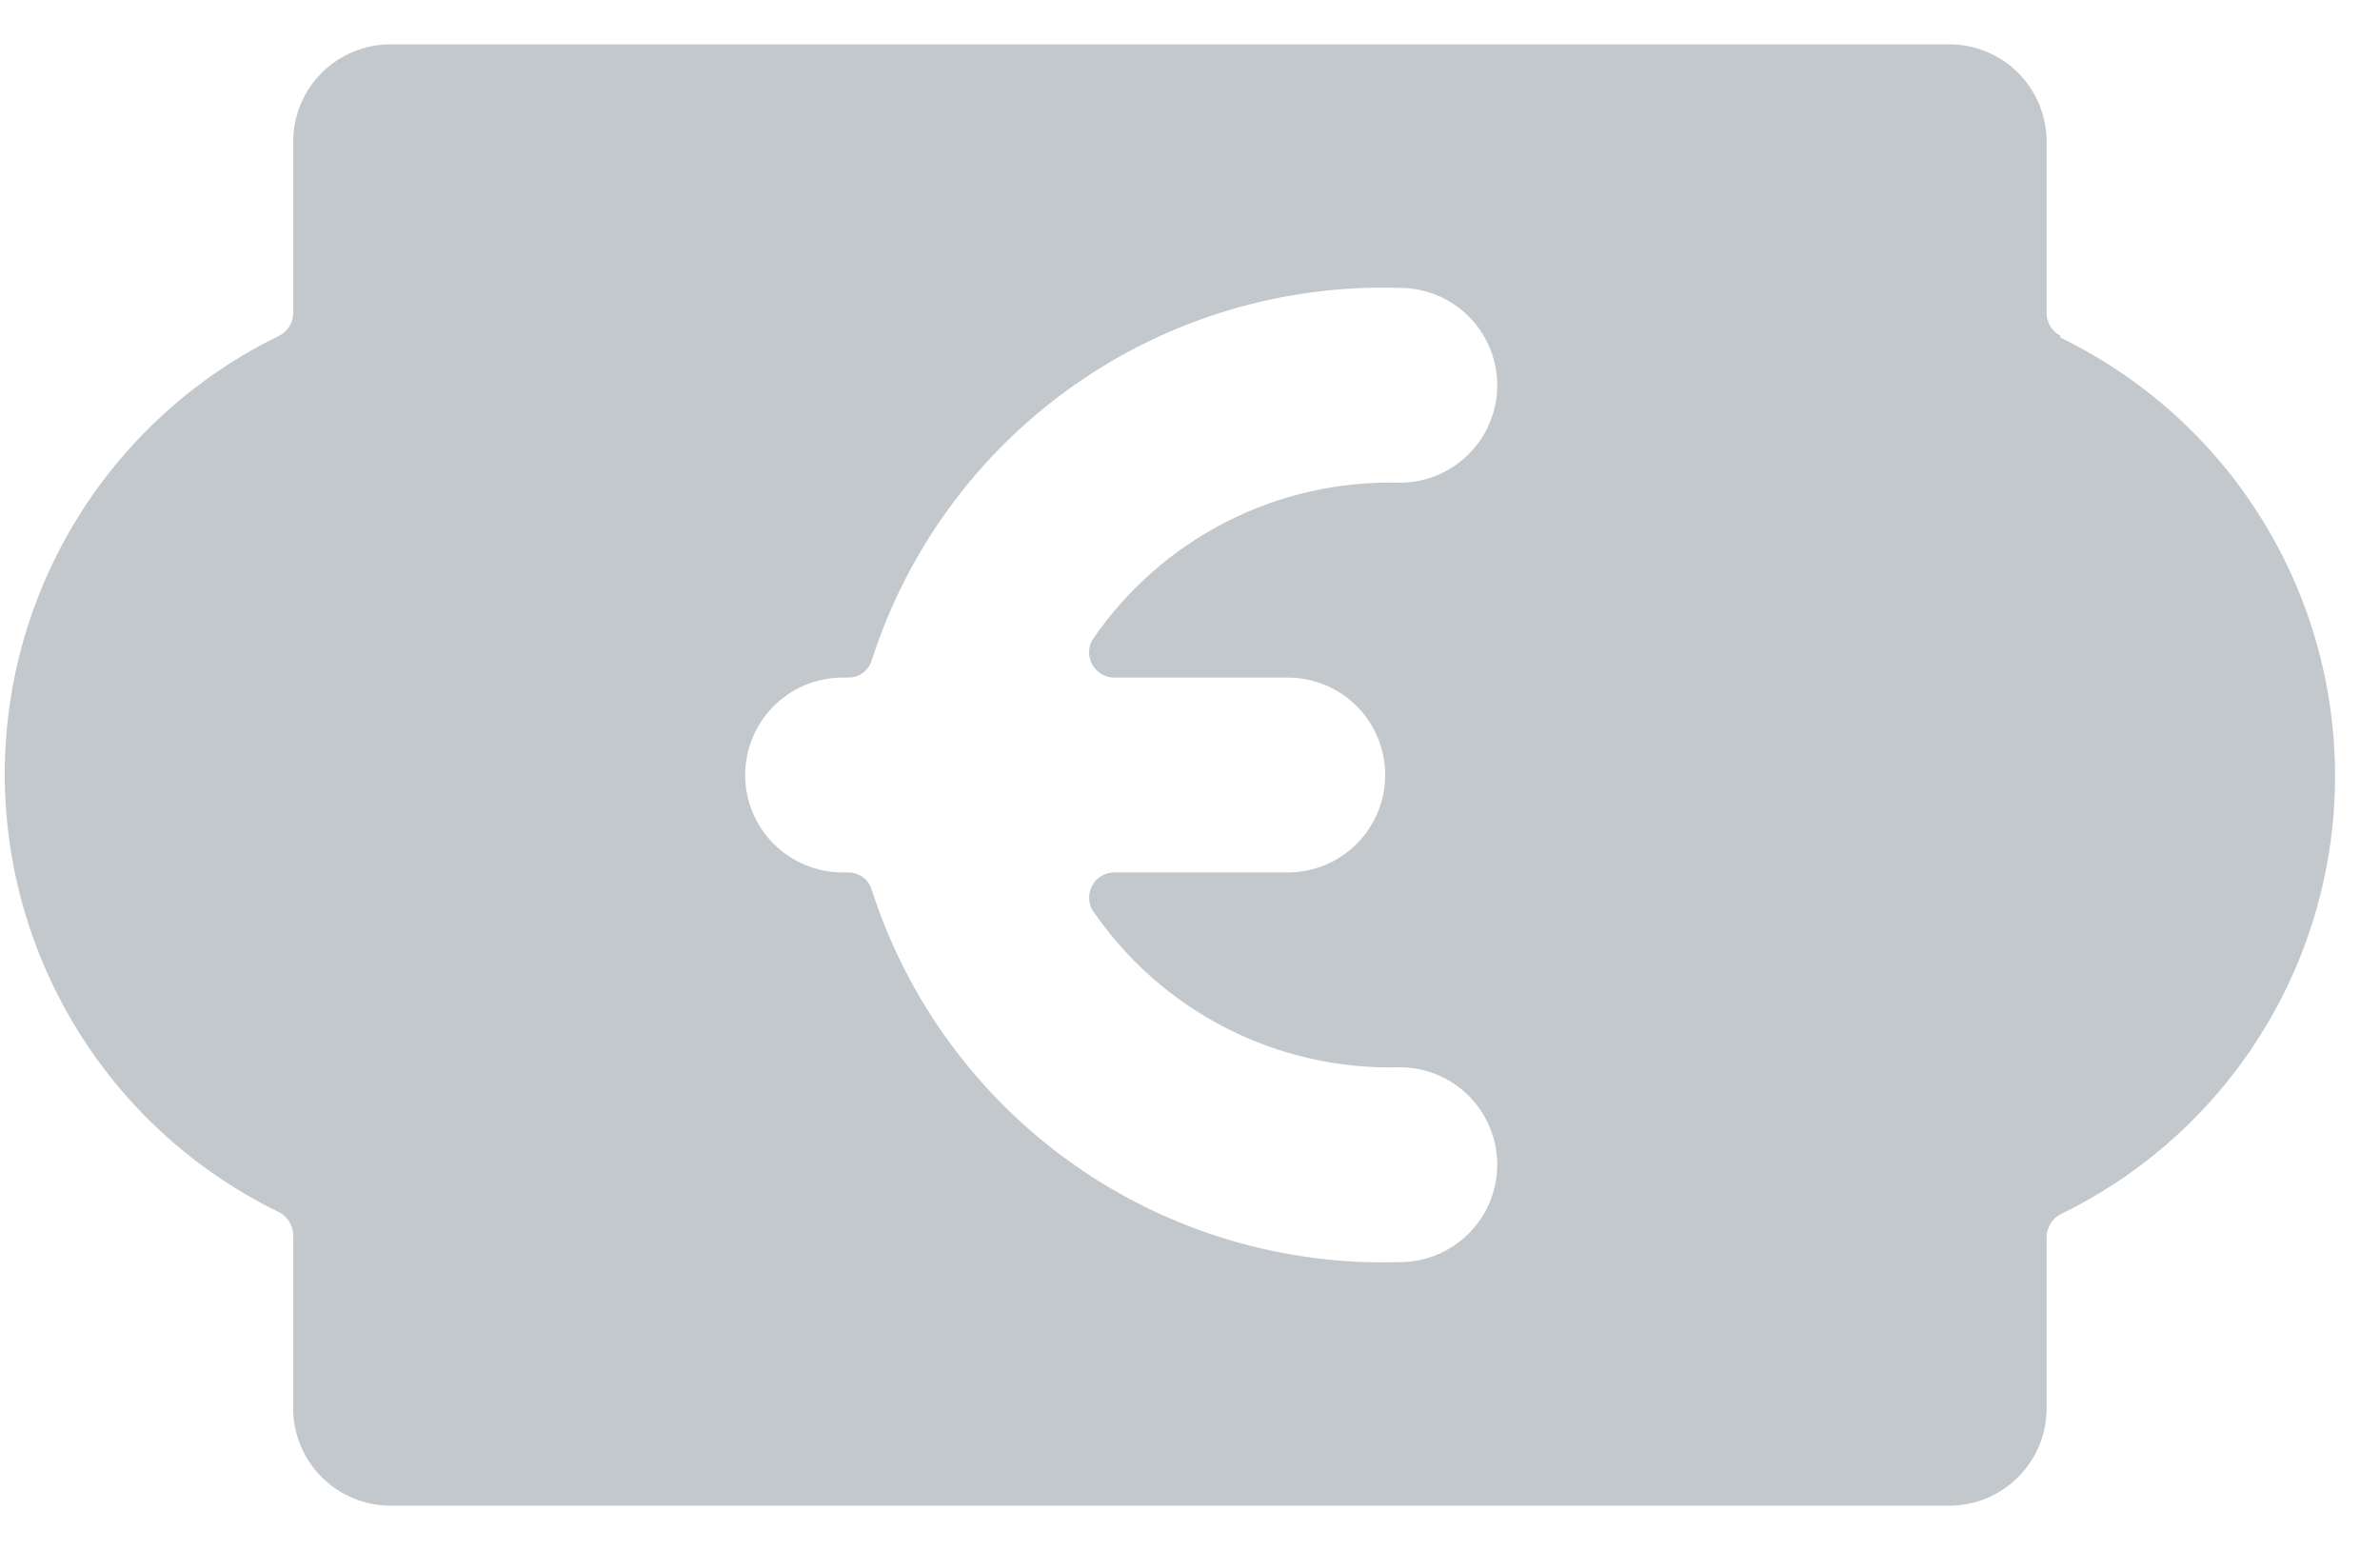 <?xml version="1.0" encoding="UTF-8"?> <svg xmlns="http://www.w3.org/2000/svg" width="43" height="28" viewBox="0 0 43 28" fill="none"><path opacity="0.7" d="M37.223 6.063C37.149 6.025 37.087 5.967 37.044 5.895C37 5.824 36.977 5.742 36.977 5.658V2.561C36.977 2.094 36.792 1.646 36.462 1.316C36.131 0.986 35.684 0.801 35.217 0.801H7.057C6.59 0.801 6.143 0.986 5.812 1.316C5.482 1.646 5.297 2.094 5.297 2.561V5.658C5.297 5.742 5.274 5.824 5.23 5.895C5.187 5.967 5.125 6.025 5.051 6.063C3.563 6.784 2.308 7.909 1.43 9.31C0.552 10.71 0.086 12.33 0.086 13.983C0.086 15.636 0.552 17.256 1.43 18.657C2.308 20.058 3.563 21.183 5.051 21.903C5.123 21.943 5.185 22.002 5.228 22.073C5.271 22.144 5.295 22.225 5.297 22.308V25.441C5.297 25.908 5.482 26.355 5.812 26.685C6.143 27.015 6.59 27.201 7.057 27.201H35.217C35.684 27.201 36.131 27.015 36.462 26.685C36.792 26.355 36.977 25.908 36.977 25.441V22.343C36.979 22.26 37.003 22.179 37.046 22.108C37.089 22.037 37.151 21.978 37.223 21.938C38.711 21.218 39.966 20.093 40.844 18.692C41.722 17.291 42.188 15.671 42.188 14.018C42.188 12.365 41.722 10.745 40.844 9.345C39.966 7.944 38.711 6.819 37.223 6.098V6.063ZM23.267 12.241C23.733 12.241 24.181 12.426 24.511 12.756C24.841 13.086 25.027 13.534 25.027 14.001C25.027 14.468 24.841 14.915 24.511 15.245C24.181 15.575 23.733 15.761 23.267 15.761H20.116C20.039 15.764 19.964 15.786 19.898 15.826C19.832 15.866 19.777 15.922 19.739 15.989C19.7 16.055 19.679 16.131 19.677 16.208C19.676 16.285 19.693 16.361 19.729 16.43C20.341 17.334 21.172 18.07 22.144 18.568C23.116 19.067 24.199 19.312 25.291 19.281C25.757 19.281 26.205 19.466 26.535 19.796C26.865 20.126 27.051 20.574 27.051 21.041C27.051 21.508 26.865 21.955 26.535 22.285C26.205 22.615 25.757 22.801 25.291 22.801C23.186 22.867 21.117 22.248 19.396 21.035C17.675 19.822 16.396 18.082 15.751 16.078C15.725 15.986 15.669 15.906 15.593 15.849C15.517 15.792 15.424 15.761 15.329 15.761H15.223C14.757 15.761 14.309 15.575 13.979 15.245C13.649 14.915 13.463 14.468 13.463 14.001C13.463 13.534 13.649 13.086 13.979 12.756C14.309 12.426 14.757 12.241 15.223 12.241H15.329C15.424 12.241 15.517 12.21 15.593 12.153C15.669 12.096 15.725 12.015 15.751 11.924C16.396 9.92 17.675 8.18 19.396 6.967C21.117 5.754 23.186 5.134 25.291 5.201C25.757 5.201 26.205 5.386 26.535 5.716C26.865 6.046 27.051 6.494 27.051 6.961C27.051 7.428 26.865 7.875 26.535 8.205C26.205 8.535 25.757 8.721 25.291 8.721C24.199 8.69 23.116 8.935 22.144 9.433C21.172 9.932 20.341 10.667 19.729 11.572C19.693 11.64 19.676 11.717 19.677 11.794C19.679 11.871 19.7 11.946 19.739 12.013C19.777 12.079 19.832 12.135 19.898 12.175C19.964 12.215 20.039 12.238 20.116 12.241H23.267Z" fill="#858F99" fill-opacity="0.7"></path></svg> 